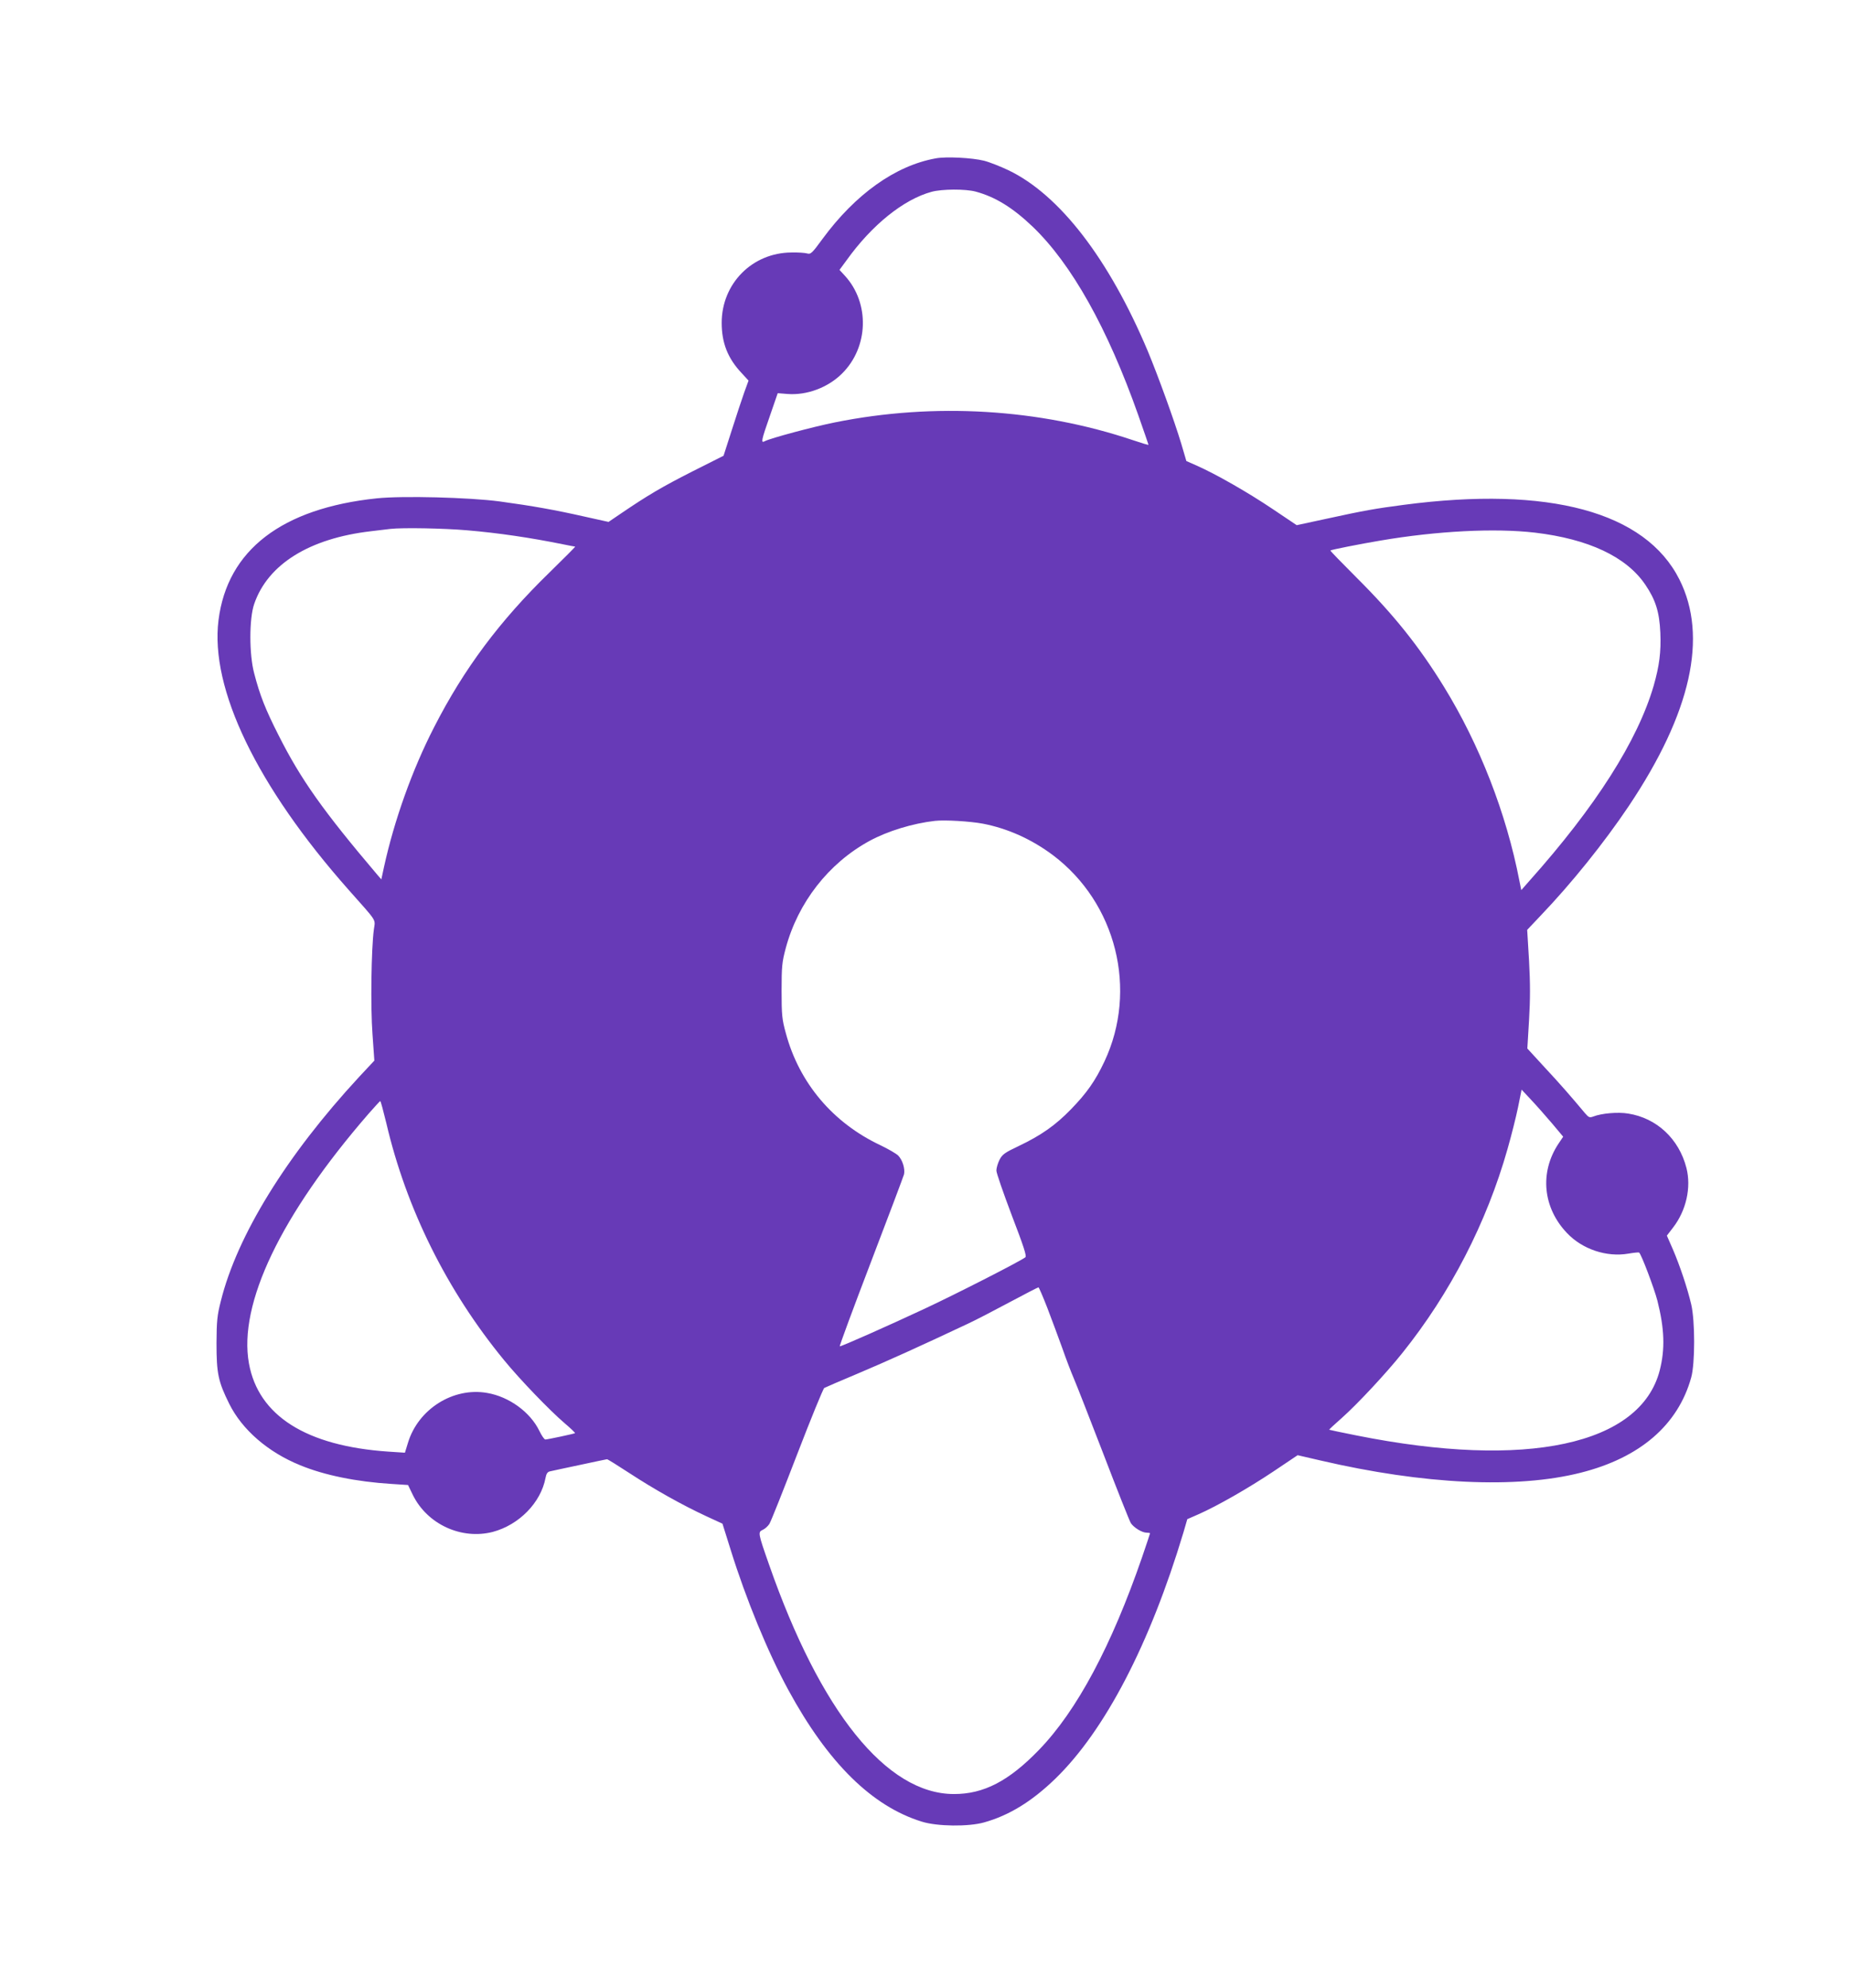 <?xml version="1.0" standalone="no"?>
<!DOCTYPE svg PUBLIC "-//W3C//DTD SVG 20010904//EN"
 "http://www.w3.org/TR/2001/REC-SVG-20010904/DTD/svg10.dtd">
<svg version="1.0" xmlns="http://www.w3.org/2000/svg"
 width="1192pt" height="1280pt" viewBox="0 0 1192 1280"
 preserveAspectRatio="xMidYMid meet">
<g transform="translate(0,1280) scale(0.1,-0.1)"
fill="#673ab7" stroke="none">
<path d="M6028 11780 c-259 -47 -516 -230 -728 -518 -68 -93 -76 -101 -100
-94 -14 4 -59 7 -100 6 -253 -1 -450 -200 -450 -453 0 -129 39 -229 129 -324
l44 -48 -28 -77 c-15 -42 -51 -151 -80 -242 l-53 -165 -199 -100 c-197 -100
-290 -155 -455 -267 l-87 -59 -158 35 c-186 42 -331 68 -544 97 -196 26 -624
37 -790 20 -613 -64 -964 -333 -1021 -784 -56 -442 248 -1071 838 -1737 189
-213 172 -186 163 -255 -17 -126 -22 -501 -9 -674 l12 -171 -100 -107 c-466
-504 -784 -1019 -889 -1441 -24 -94 -27 -128 -28 -272 0 -195 11 -247 82 -390
83 -167 250 -312 458 -396 155 -64 362 -106 587 -120 l107 -7 31 -64 c93 -189
313 -290 515 -238 169 45 310 188 340 348 5 27 13 39 29 42 11 3 98 21 191 41
94 20 173 37 176 37 3 1 69 -40 147 -91 156 -102 339 -205 495 -277 l102 -47
53 -169 c98 -315 240 -661 372 -903 256 -470 539 -748 860 -847 99 -31 300
-33 400 -5 161 45 307 134 459 281 320 310 610 867 826 1586 l25 86 73 32
c120 53 320 167 483 276 l155 104 147 -34 c666 -155 1265 -183 1676 -79 382
96 628 307 713 614 25 91 25 363 0 470 -25 106 -73 249 -118 354 l-39 89 40
52 c85 110 118 259 86 384 -48 187 -191 321 -375 350 -66 11 -171 2 -225 -19
-24 -9 -30 -6 -54 22 -87 104 -159 187 -259 294 l-112 122 11 183 c8 137 8
234 0 382 l-12 199 87 92 c199 208 409 469 568 706 401 599 511 1090 326 1458
-219 436 -840 604 -1776 481 -184 -24 -257 -37 -500 -90 l-190 -41 -155 104
c-159 107 -366 225 -488 279 l-68 30 -33 112 c-45 149 -147 431 -216 597 -250
593 -568 1006 -898 1164 -51 24 -121 52 -157 61 -76 19 -245 28 -312 15z m259
-214 c126 -34 238 -103 367 -226 251 -241 482 -653 680 -1213 36 -103 66 -189
66 -191 0 -3 -46 11 -102 30 -601 202 -1279 243 -1918 114 -140 -28 -416 -102
-452 -121 -27 -15 -23 4 33 164 l50 145 62 -5 c125 -10 262 41 353 132 171
170 179 453 18 629 l-35 38 45 61 c163 228 368 393 549 442 67 18 218 19 284
1z m-3277 -2181 c202 -17 410 -48 617 -90 40 -8 75 -15 79 -15 3 0 -72 -75
-166 -167 -320 -311 -551 -620 -743 -996 -141 -274 -257 -600 -323 -901 l-17
-79 -26 30 c-349 411 -493 614 -636 898 -85 167 -121 259 -157 398 -33 122
-33 354 0 448 88 256 356 422 752 468 52 6 109 13 125 15 80 9 347 4 495 -9z
m6880 -15 c345 -41 589 -155 711 -335 66 -97 91 -175 97 -310 5 -124 -6 -211
-43 -341 -103 -353 -373 -778 -802 -1258 l-51 -58 -12 59 c-84 435 -257 878
-486 1250 -160 260 -324 465 -561 701 -96 96 -173 175 -171 177 5 5 192 42
323 64 365 62 735 81 995 51z m-3558 -1874 c161 -31 314 -100 451 -202 410
-308 550 -869 333 -1330 -59 -125 -114 -203 -215 -307 -100 -103 -192 -168
-337 -237 -91 -43 -106 -54 -124 -89 -11 -22 -20 -53 -20 -69 0 -16 45 -145
99 -288 76 -198 97 -262 88 -270 -21 -20 -444 -236 -652 -333 -231 -108 -531
-241 -544 -241 -4 0 86 243 200 541 114 297 210 553 214 567 7 36 -9 90 -37
120 -13 13 -65 43 -115 67 -306 144 -524 401 -610 723 -24 87 -27 115 -27 272
0 158 3 185 27 275 79 293 275 545 538 689 117 64 281 114 424 130 64 7 227
-3 307 -18z m3667 -1929 l73 -87 -31 -46 c-122 -185 -100 -412 56 -575 99
-104 254 -156 395 -132 35 6 66 9 69 7 13 -7 98 -232 118 -310 46 -182 50
-312 15 -449 -124 -480 -858 -638 -1953 -419 -96 19 -176 36 -177 37 -1 1 36
36 83 77 98 87 283 285 387 415 310 386 545 841 680 1318 24 84 54 203 67 266
l23 114 60 -64 c34 -36 94 -104 135 -152z m-7510 1 c129 -553 391 -1079 758
-1526 104 -127 295 -325 391 -407 39 -33 69 -62 67 -64 -4 -4 -173 -40 -191
-41 -7 0 -24 25 -39 56 -59 121 -195 220 -337 244 -218 38 -443 -104 -509
-320 l-20 -65 -107 7 c-529 36 -837 231 -898 568 -69 383 205 956 771 1608 39
44 72 81 75 81 3 1 20 -63 39 -141z m4259 -1190 c28 -73 71 -189 96 -258 24
-69 58 -158 75 -197 17 -40 104 -261 192 -490 88 -230 167 -428 175 -441 19
-29 72 -62 102 -62 12 0 22 -2 22 -4 0 -2 -23 -71 -51 -153 -197 -571 -420
-989 -664 -1241 -194 -201 -357 -286 -550 -285 -433 1 -859 530 -1190 1478
-71 202 -72 209 -41 223 14 6 33 23 43 38 10 15 90 217 179 448 89 231 168
424 175 428 8 4 106 47 219 94 180 76 393 172 705 319 50 23 171 86 270 139
99 53 183 96 186 96 3 0 29 -60 57 -132z"/>
</g>
</svg>
